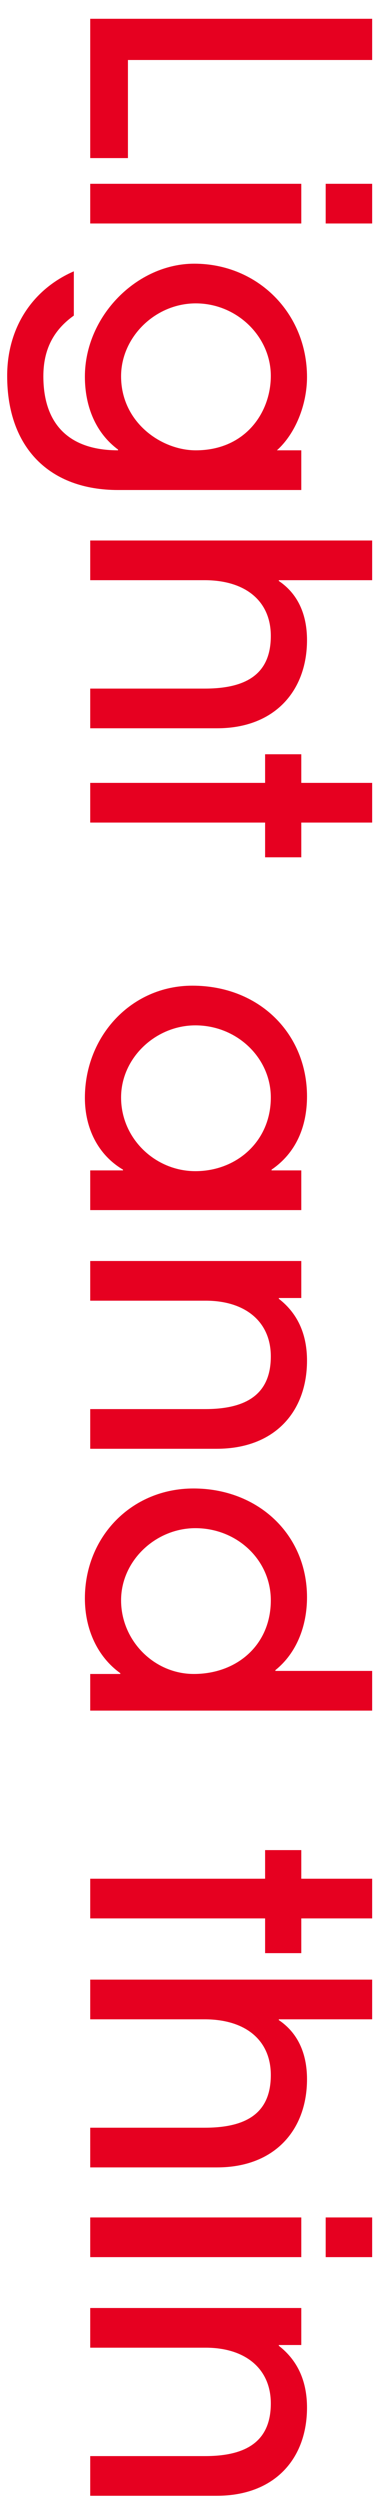 <svg width="20" height="131" viewBox="0 0 20 131" fill="none" xmlns="http://www.w3.org/2000/svg">
<path d="M4.736 8.284L4.736 0.984L19.536 0.984L19.536 3.144L6.716 3.144L6.716 8.284L4.736 8.284ZM17.096 11.711L17.096 9.631L19.536 9.631L19.536 11.711L17.096 11.711ZM4.736 11.711L4.736 9.631L15.816 9.631L15.816 11.711L4.736 11.711ZM6.196 23.597L6.196 23.557C5.036 22.697 4.456 21.317 4.456 19.737C4.456 16.557 7.196 13.817 10.196 13.817C13.536 13.817 16.116 16.417 16.116 19.757C16.116 21.197 15.516 22.717 14.536 23.597L15.816 23.597L15.816 25.677L6.196 25.677C2.596 25.677 0.376 23.457 0.376 19.697C0.376 17.157 1.716 15.157 3.876 14.217L3.876 16.537C2.776 17.317 2.276 18.357 2.276 19.717C2.276 22.257 3.656 23.597 6.196 23.597ZM6.356 19.717C6.356 22.137 8.476 23.597 10.276 23.597C12.876 23.597 14.216 21.617 14.216 19.697C14.216 17.637 12.436 15.897 10.276 15.897C8.156 15.897 6.356 17.657 6.356 19.717ZM4.736 38.162L4.736 36.082L10.756 36.082C13.136 36.082 14.216 35.162 14.216 33.322C14.216 31.502 12.896 30.402 10.736 30.402L4.736 30.402L4.736 28.322L19.536 28.322L19.536 30.402L14.636 30.402L14.636 30.442C15.616 31.102 16.116 32.162 16.116 33.542C16.116 36.182 14.436 38.162 11.396 38.162L4.736 38.162ZM4.736 43.103L4.736 41.023L13.916 41.023L13.916 39.523L15.816 39.523L15.816 41.023L19.536 41.023L19.536 43.103L15.816 43.103L15.816 44.923L13.916 44.923L13.916 43.103L4.736 43.103ZM6.356 57.509C6.356 59.669 8.156 61.369 10.256 61.369C12.416 61.369 14.216 59.809 14.216 57.509C14.216 55.429 12.436 53.729 10.256 53.729C8.176 53.729 6.356 55.429 6.356 57.509ZM4.736 63.409L4.736 61.329L6.456 61.329L6.456 61.289C5.136 60.509 4.456 59.109 4.456 57.529C4.456 54.289 6.896 51.649 10.096 51.649C13.636 51.649 16.116 54.189 16.116 57.449C16.116 59.069 15.516 60.429 14.256 61.289L14.256 61.329L15.816 61.329L15.816 63.409L4.736 63.409ZM4.736 75.916L4.736 73.836L10.776 73.836C13.116 73.836 14.216 72.916 14.216 71.076C14.216 69.256 12.876 68.156 10.796 68.156L4.736 68.156L4.736 66.076L15.816 66.076L15.816 68.016L14.636 68.016L14.636 68.056C15.696 68.876 16.116 70.016 16.116 71.296C16.116 73.956 14.436 75.916 11.376 75.916L4.736 75.916ZM10.176 87.716C12.436 87.716 14.216 86.196 14.216 83.856C14.216 81.736 12.436 80.076 10.256 80.076C8.176 80.076 6.356 81.776 6.356 83.856C6.356 85.956 8.076 87.716 10.176 87.716ZM4.736 89.636L4.736 87.716L6.316 87.716L6.316 87.676C5.116 86.816 4.456 85.376 4.456 83.756C4.456 80.536 6.896 77.996 10.156 77.996C13.536 77.996 16.116 80.396 16.116 83.696C16.116 85.196 15.576 86.616 14.456 87.516L14.456 87.556L19.536 87.556L19.536 89.636L4.736 89.636ZM4.736 100.525L4.736 98.445L13.916 98.445L13.916 96.945L15.816 96.945L15.816 98.445L19.536 98.445L19.536 100.525L15.816 100.525L15.816 102.345L13.916 102.345L13.916 100.525L4.736 100.525ZM4.736 113.572L4.736 111.492L10.756 111.492C13.136 111.492 14.216 110.572 14.216 108.732C14.216 106.912 12.896 105.812 10.736 105.812L4.736 105.812L4.736 103.732L19.536 103.732L19.536 105.812L14.636 105.812L14.636 105.852C15.616 106.512 16.116 107.572 16.116 108.952C16.116 111.592 14.436 113.572 11.396 113.572L4.736 113.572ZM17.096 118.274L17.096 116.194L19.536 116.194L19.536 118.274L17.096 118.274ZM4.736 118.274L4.736 116.194L15.816 116.194L15.816 118.274L4.736 118.274ZM4.736 130.779L4.736 128.699L10.776 128.699C13.116 128.699 14.216 127.779 14.216 125.939C14.216 124.119 12.876 123.019 10.796 123.019L4.736 123.019L4.736 120.939L15.816 120.939L15.816 122.879L14.636 122.879L14.636 122.919C15.696 123.739 16.116 124.879 16.116 126.159C16.116 128.819 14.436 130.779 11.376 130.779L4.736 130.779Z" fill="#E60020"/>
</svg>
